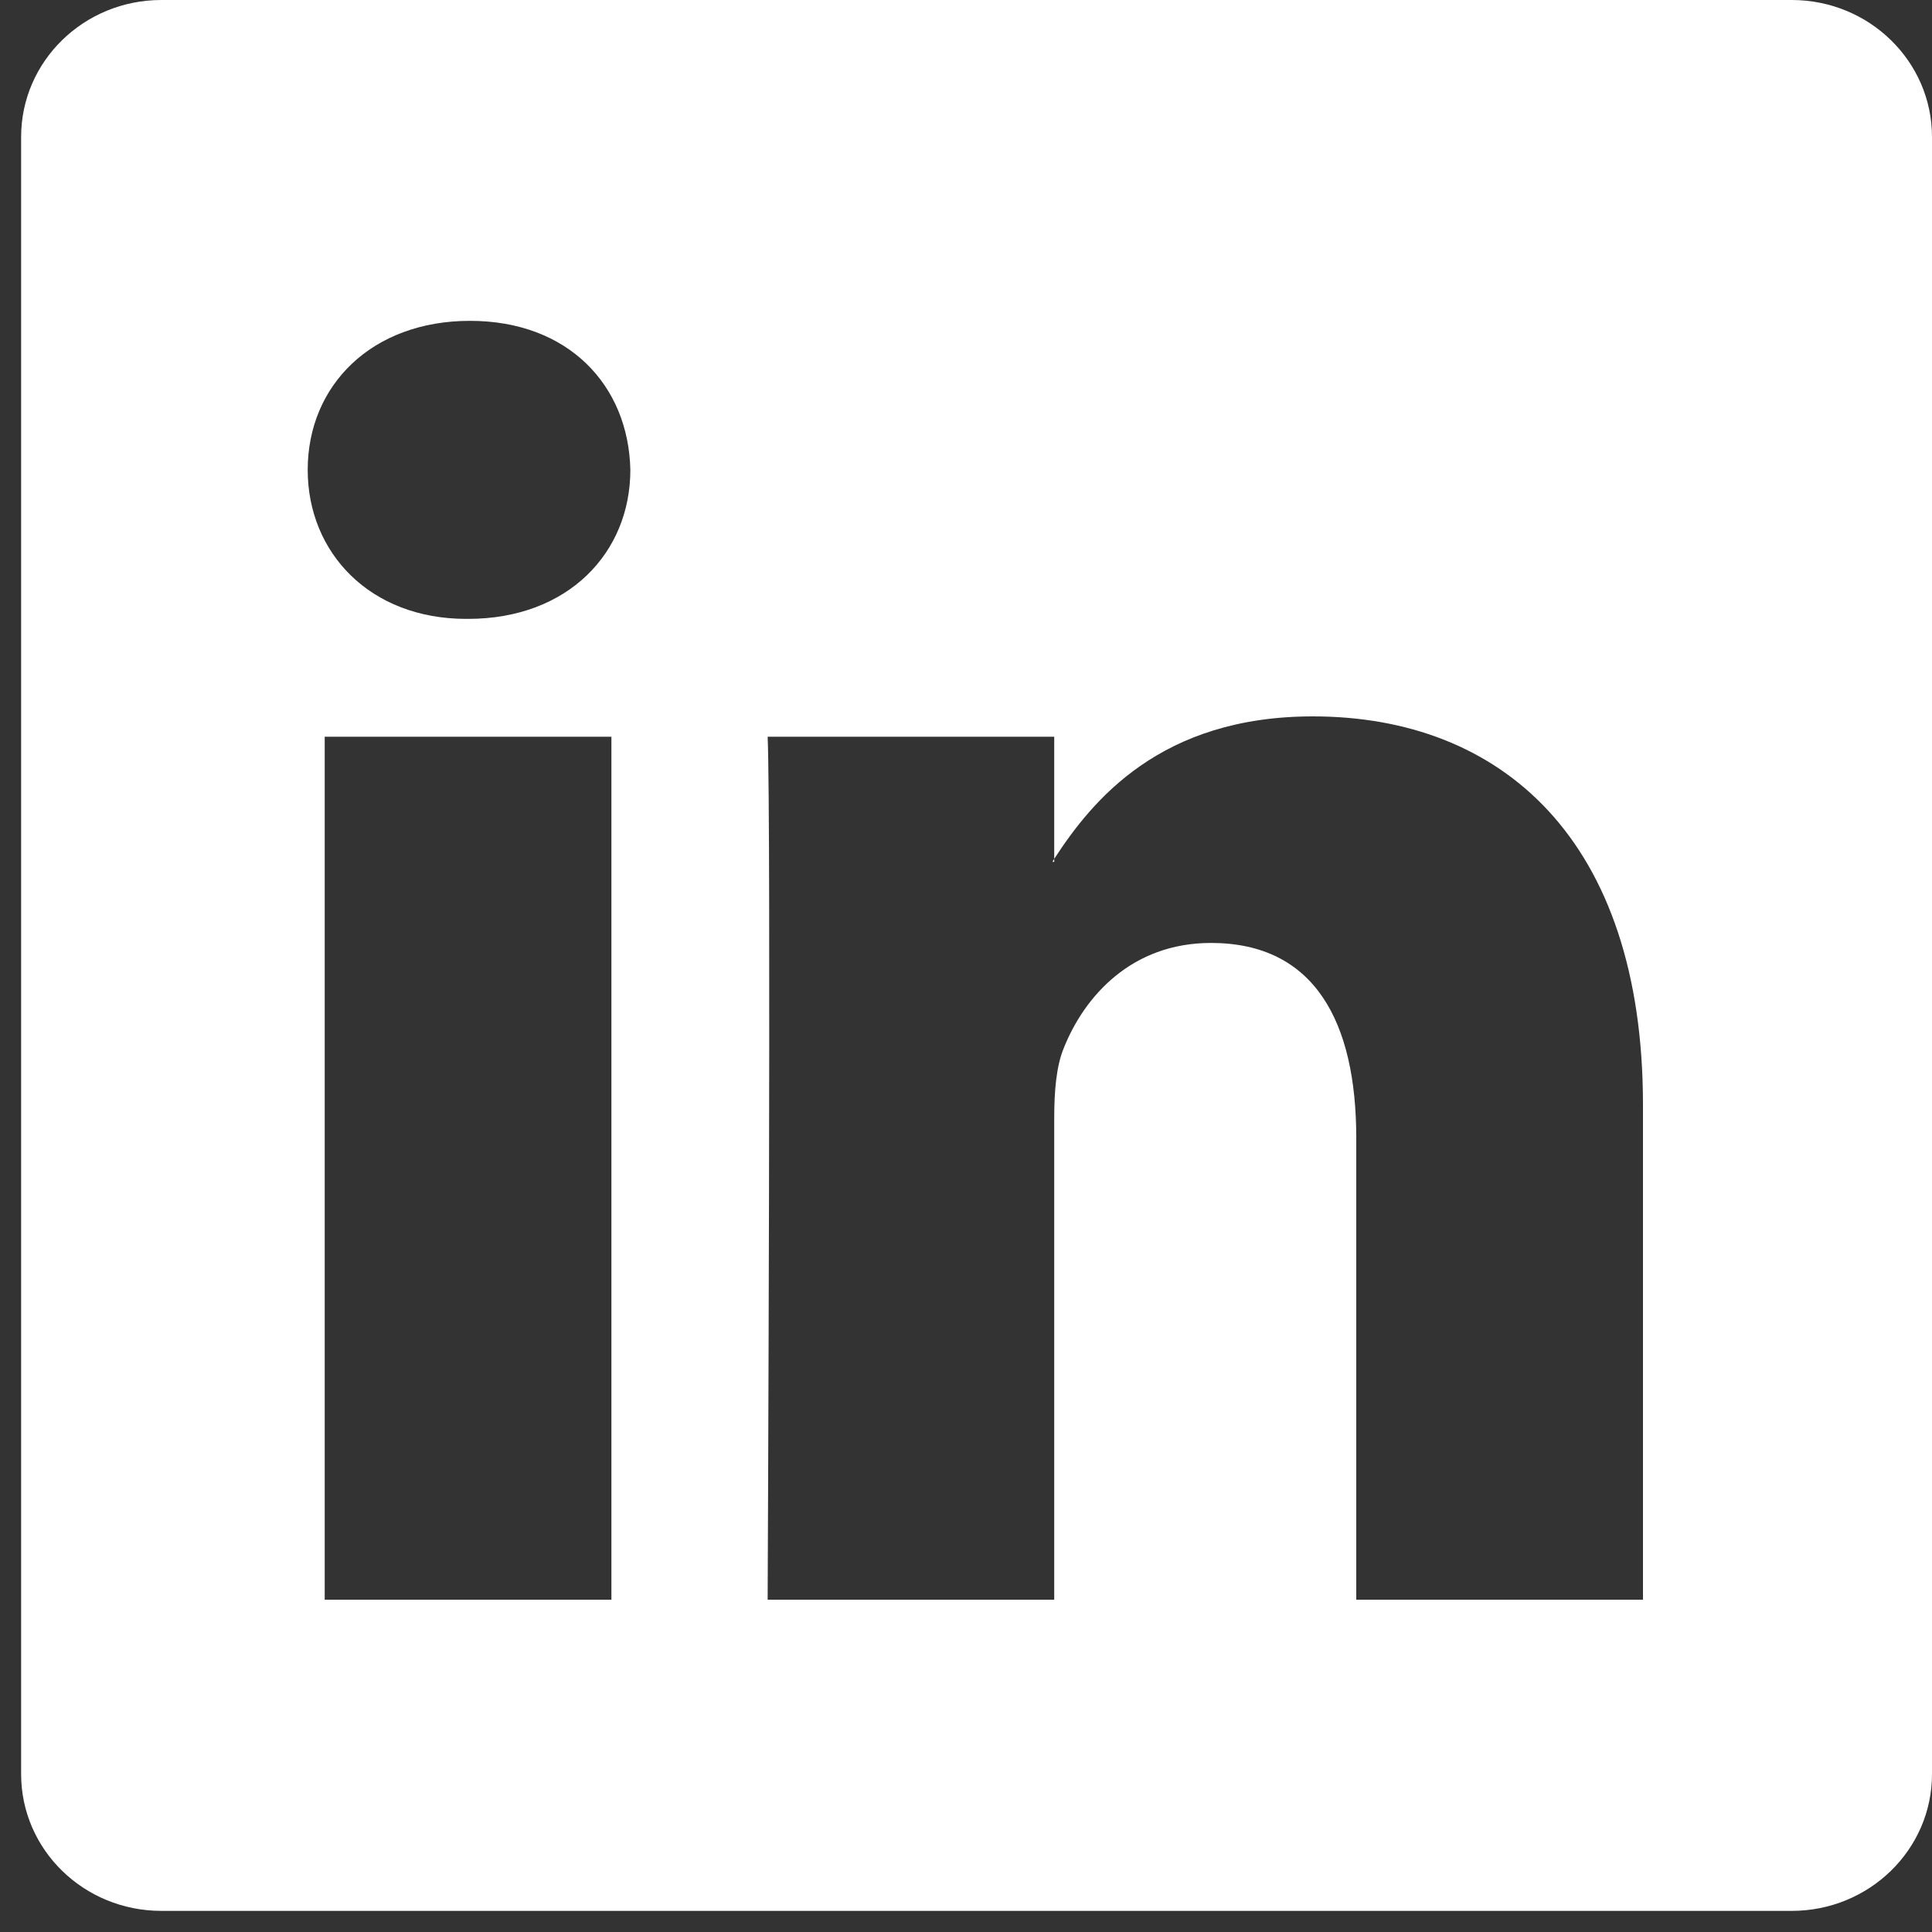 <svg width="15" height="15" viewBox="0 0 15 15" fill="none" xmlns="http://www.w3.org/2000/svg">
<rect x="0" y="0" width="15" height="15" fill="#333333" stroke="none"/>
<g id="Group">
<path id="Vector" d="M0.164 1.063C0.164 0.476 0.651 0 1.253 0H13.911C14.512 0 15 0.476 15 1.063V13.774C15 14.361 14.512 14.836 13.911 14.836H1.253C0.651 14.836 0.164 14.361 0.164 13.774V1.063ZM4.747 12.42V5.72H2.521V12.42H4.747ZM3.634 4.805C4.411 4.805 4.894 4.291 4.894 3.648C4.88 2.99 4.411 2.491 3.649 2.491C2.887 2.491 2.389 2.991 2.389 3.648C2.389 4.291 2.872 4.805 3.62 4.805H3.634ZM8.185 12.42V8.678C8.185 8.478 8.2 8.278 8.26 8.135C8.42 7.735 8.786 7.321 9.402 7.321C10.208 7.321 10.53 7.935 10.53 8.836V12.42H12.756V8.577C12.756 6.519 11.658 5.562 10.193 5.562C9.012 5.562 8.482 6.211 8.185 6.668V6.691H8.171C8.176 6.683 8.181 6.676 8.185 6.668V5.72H5.96C5.988 6.349 5.96 12.42 5.96 12.42H8.185Z" fill="white"/>
</g>
</svg>
